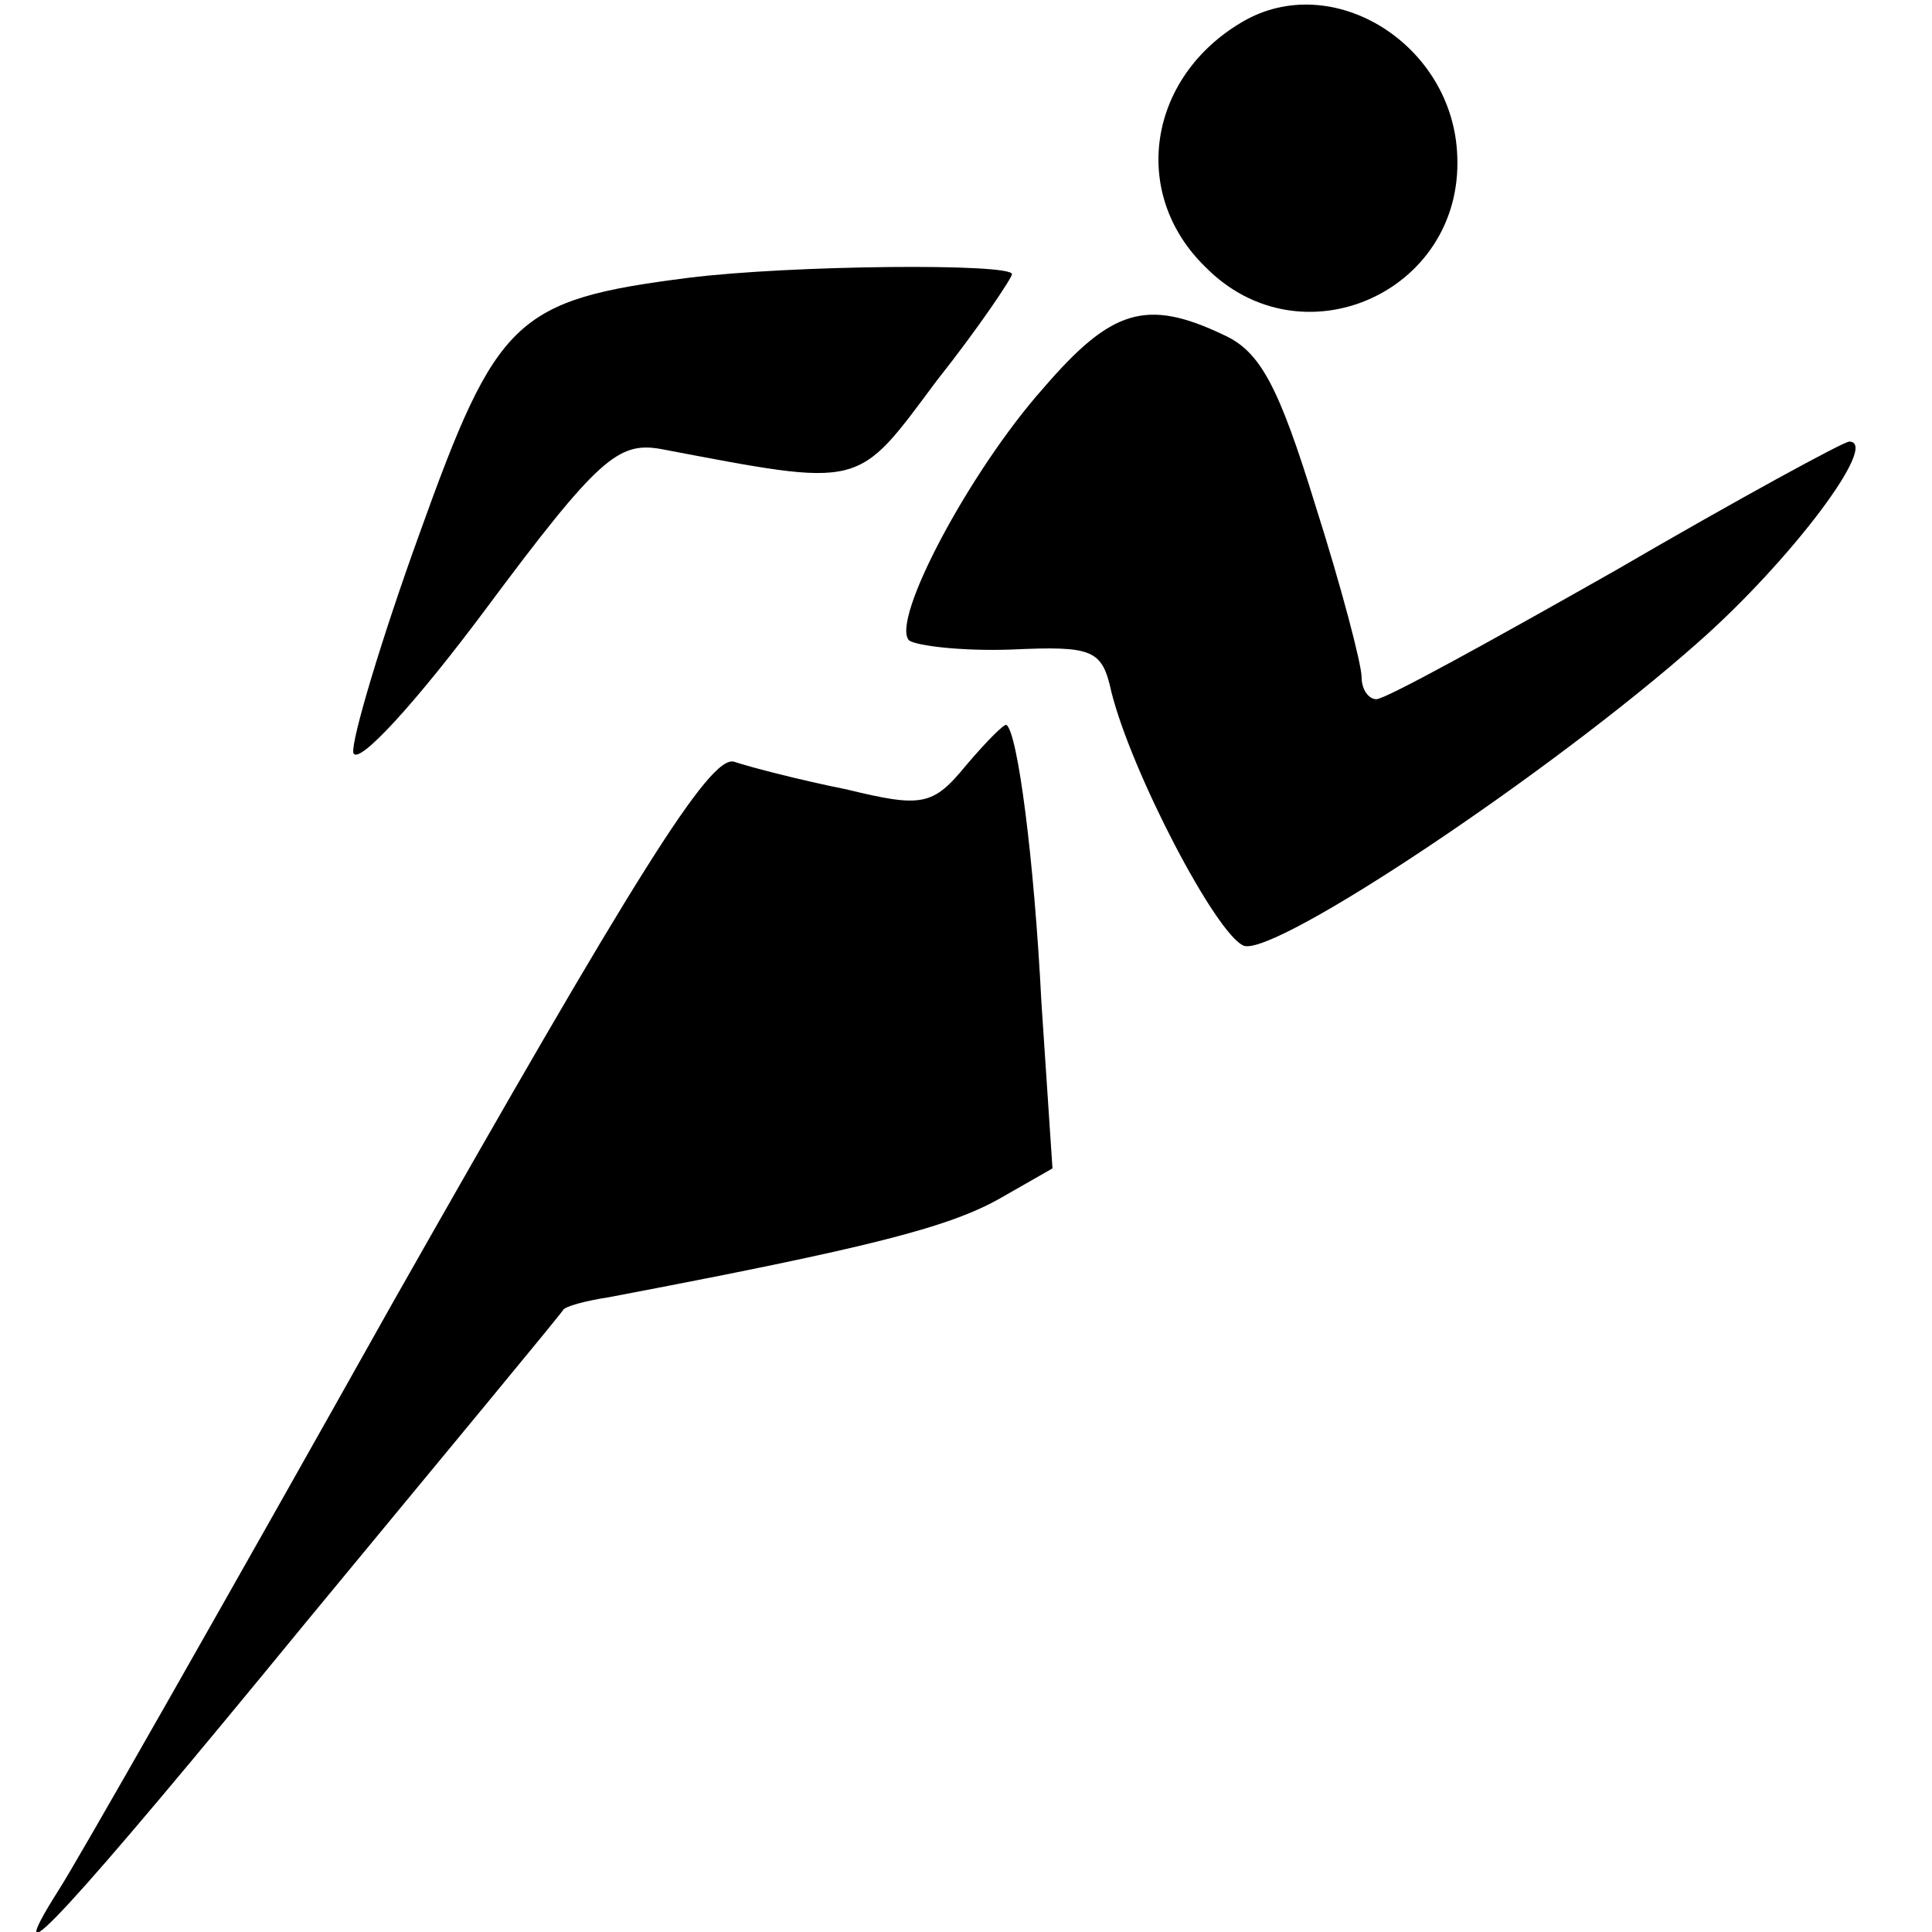 <?xml version="1.0" standalone="no"?>
<!DOCTYPE svg PUBLIC "-//W3C//DTD SVG 20010904//EN"
 "http://www.w3.org/TR/2001/REC-SVG-20010904/DTD/svg10.dtd">
<svg version="1.0" xmlns="http://www.w3.org/2000/svg"
 width="105pt" height="105pt" viewBox="0 0 105 105"
 preserveAspectRatio="xMidYMid meet">
<g transform="translate(0,105) scale(0.1,-0.1)"
fill="#000000" stroke="none">
<path d="M675 1038 c-51 -30 -61 -93 -20 -133 52 -53 140 -14 137 60 -2 61
-68 102 -117 73z"/>
<path d="M374 899 c-94 -12 -104 -22 -146 -139 -21 -58 -37 -112 -36 -119 2
-8 34 27 72 78 61 82 72 91 95 87 111 -21 106 -22 150 37 23 29 41 56 41 58 0
6 -120 5 -176 -2z"/>
<path d="M567 839 c-40 -45 -83 -126 -73 -137 4 -3 29 -6 56 -5 44 2 49 0 54
-23 11 -44 57 -132 72 -138 17 -6 167 94 247 165 50 44 99 109 82 109 -3 0
-60 -31 -127 -70 -67 -38 -125 -70 -130 -70 -4 0 -8 5 -8 12 0 7 -11 49 -25
93 -20 65 -30 84 -50 93 -42 20 -61 14 -98 -29z"/>
<path d="M525 634 c-18 -22 -24 -23 -65 -13 -25 5 -52 12 -61 15 -13 4 -54
-62 -185 -293 -92 -164 -174 -308 -182 -320 -36 -57 7 -10 134 145 76 92 139
168 140 170 1 2 12 5 25 7 142 27 185 38 213 54 l28 16 -6 90 c-4 79 -13 147
-19 151 -1 1 -11 -9 -22 -22z"/>
</g>
</svg>
